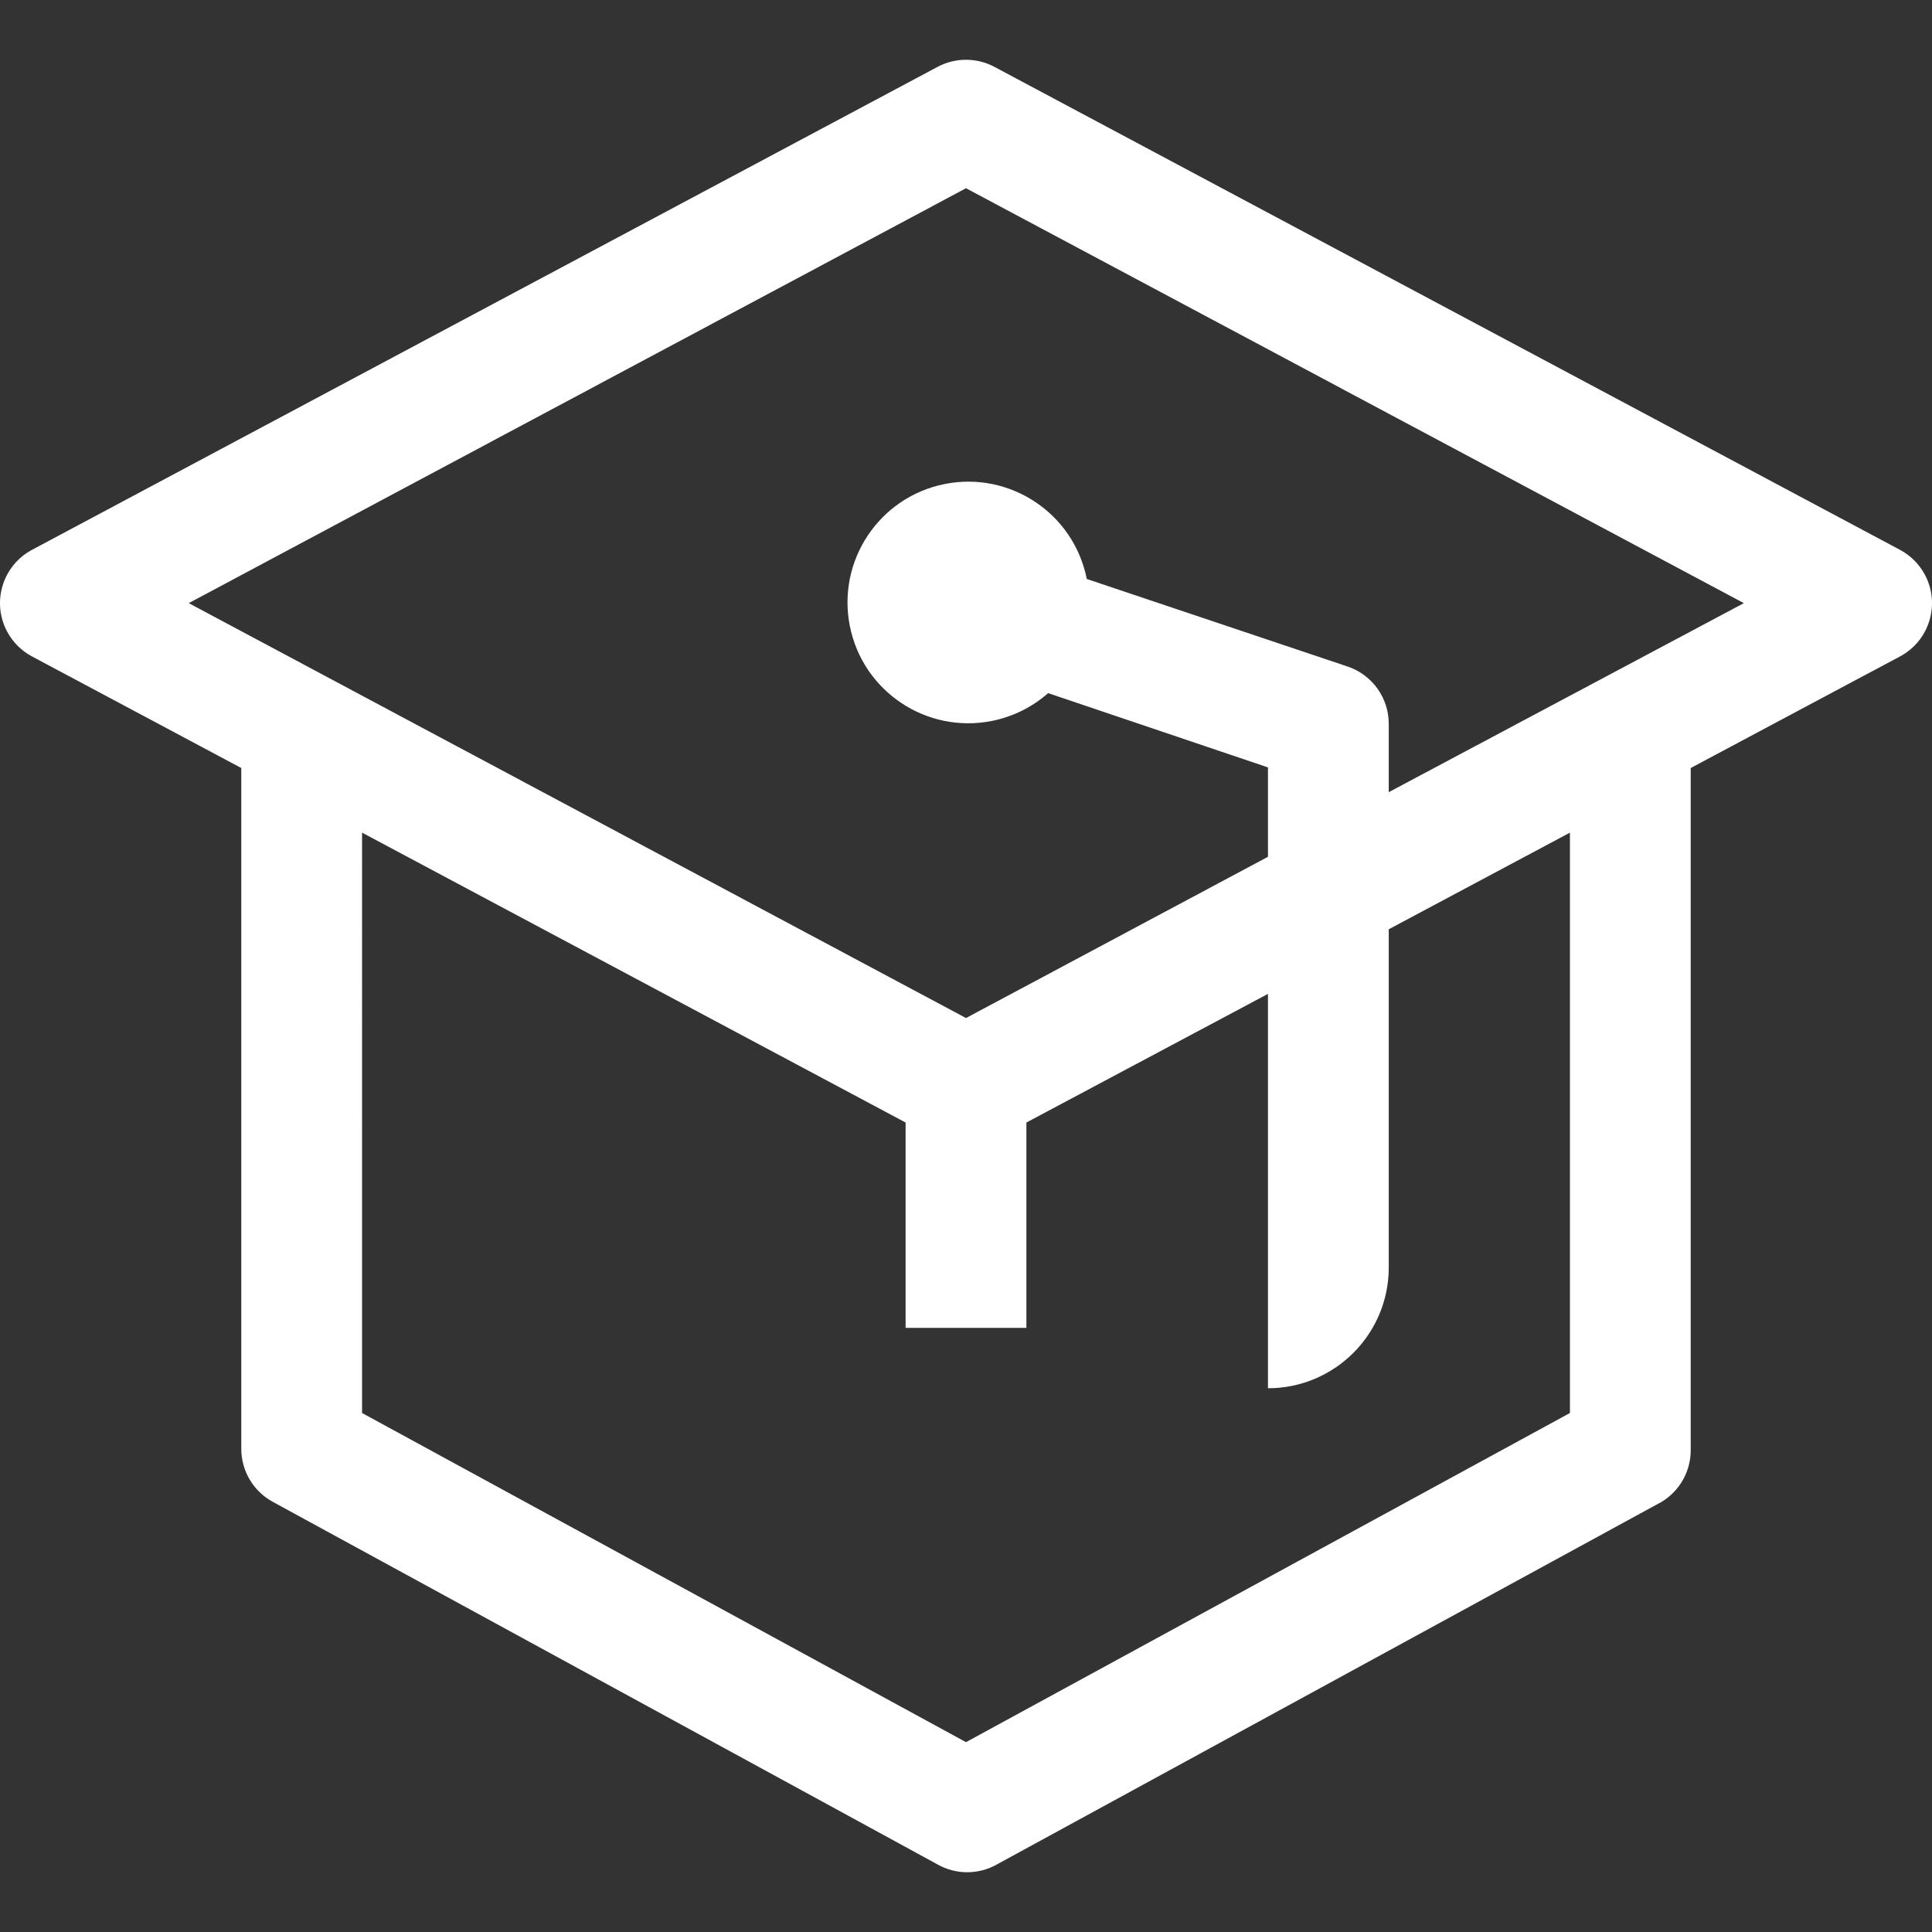 <?xml version="1.0" encoding="iso-8859-1"?>
<!-- Generator: Adobe Illustrator 19.0.0, SVG Export Plug-In . SVG Version: 6.00 Build 0)  -->
<svg xmlns="http://www.w3.org/2000/svg" xmlns:xlink="http://www.w3.org/1999/xlink" version="1.1" id="Capa_1" x="0px" y="0px" viewBox="0 0 511.847 511.847" style="enable-background:new 0 0 511.847 511.847;" xml:space="preserve" width="512px" height="512px">
<rect x="0" y="0" width="511.847" height="511.847" fill="#333333" stroke="none"/>
<g>
	<g>
		<path d="M509.924,152.191c-1.482-2.746-3.735-4.998-6.48-6.48l-240-128c-4.701-2.503-10.339-2.503-15.04,0l-240,128    c-7.776,4.197-10.678,13.903-6.48,21.68c1.482,2.746,3.735,4.998,6.48,6.48l55.52,29.6v180.32    c-0.016,5.863,3.176,11.266,8.32,14.08l176,96c4.95,2.858,11.05,2.858,16,0l176-96c4.897-2.979,7.827-8.35,7.68-14.08V203.47    l55.52-29.6C511.22,169.673,514.121,159.967,509.924,152.191z M415.924,374.35l-160,87.2l-160-87.2V220.59l144,76.8v54.4h32v-54.4    l64-34.08v104.48c17.673,0,32-14.327,32-32v-89.6l48-25.6V374.35z M367.924,209.87v-18.08c0.018-6.879-4.363-12.999-10.88-15.2    l-69.12-23.2c-3.438-17.336-20.278-28.602-37.614-25.164c-17.336,3.438-28.602,20.278-25.164,37.614    c3.438,17.336,20.278,28.602,37.614,25.164c5.538-1.098,10.687-3.642,14.924-7.373l58.24,19.68v23.68l-80,42.72L50.004,159.79    l205.92-109.92l206.08,109.92L367.924,209.87z" fill="#FFFFFF"/>
	</g>
</g>
<g>
</g>
<g>
</g>
<g>
</g>
<g>
</g>
<g>
</g>
<g>
</g>
<g>
</g>
<g>
</g>
<g>
</g>
<g>
</g>
<g>
</g>
<g>
</g>
<g>
</g>
<g>
</g>
<g>
</g>
</svg>
